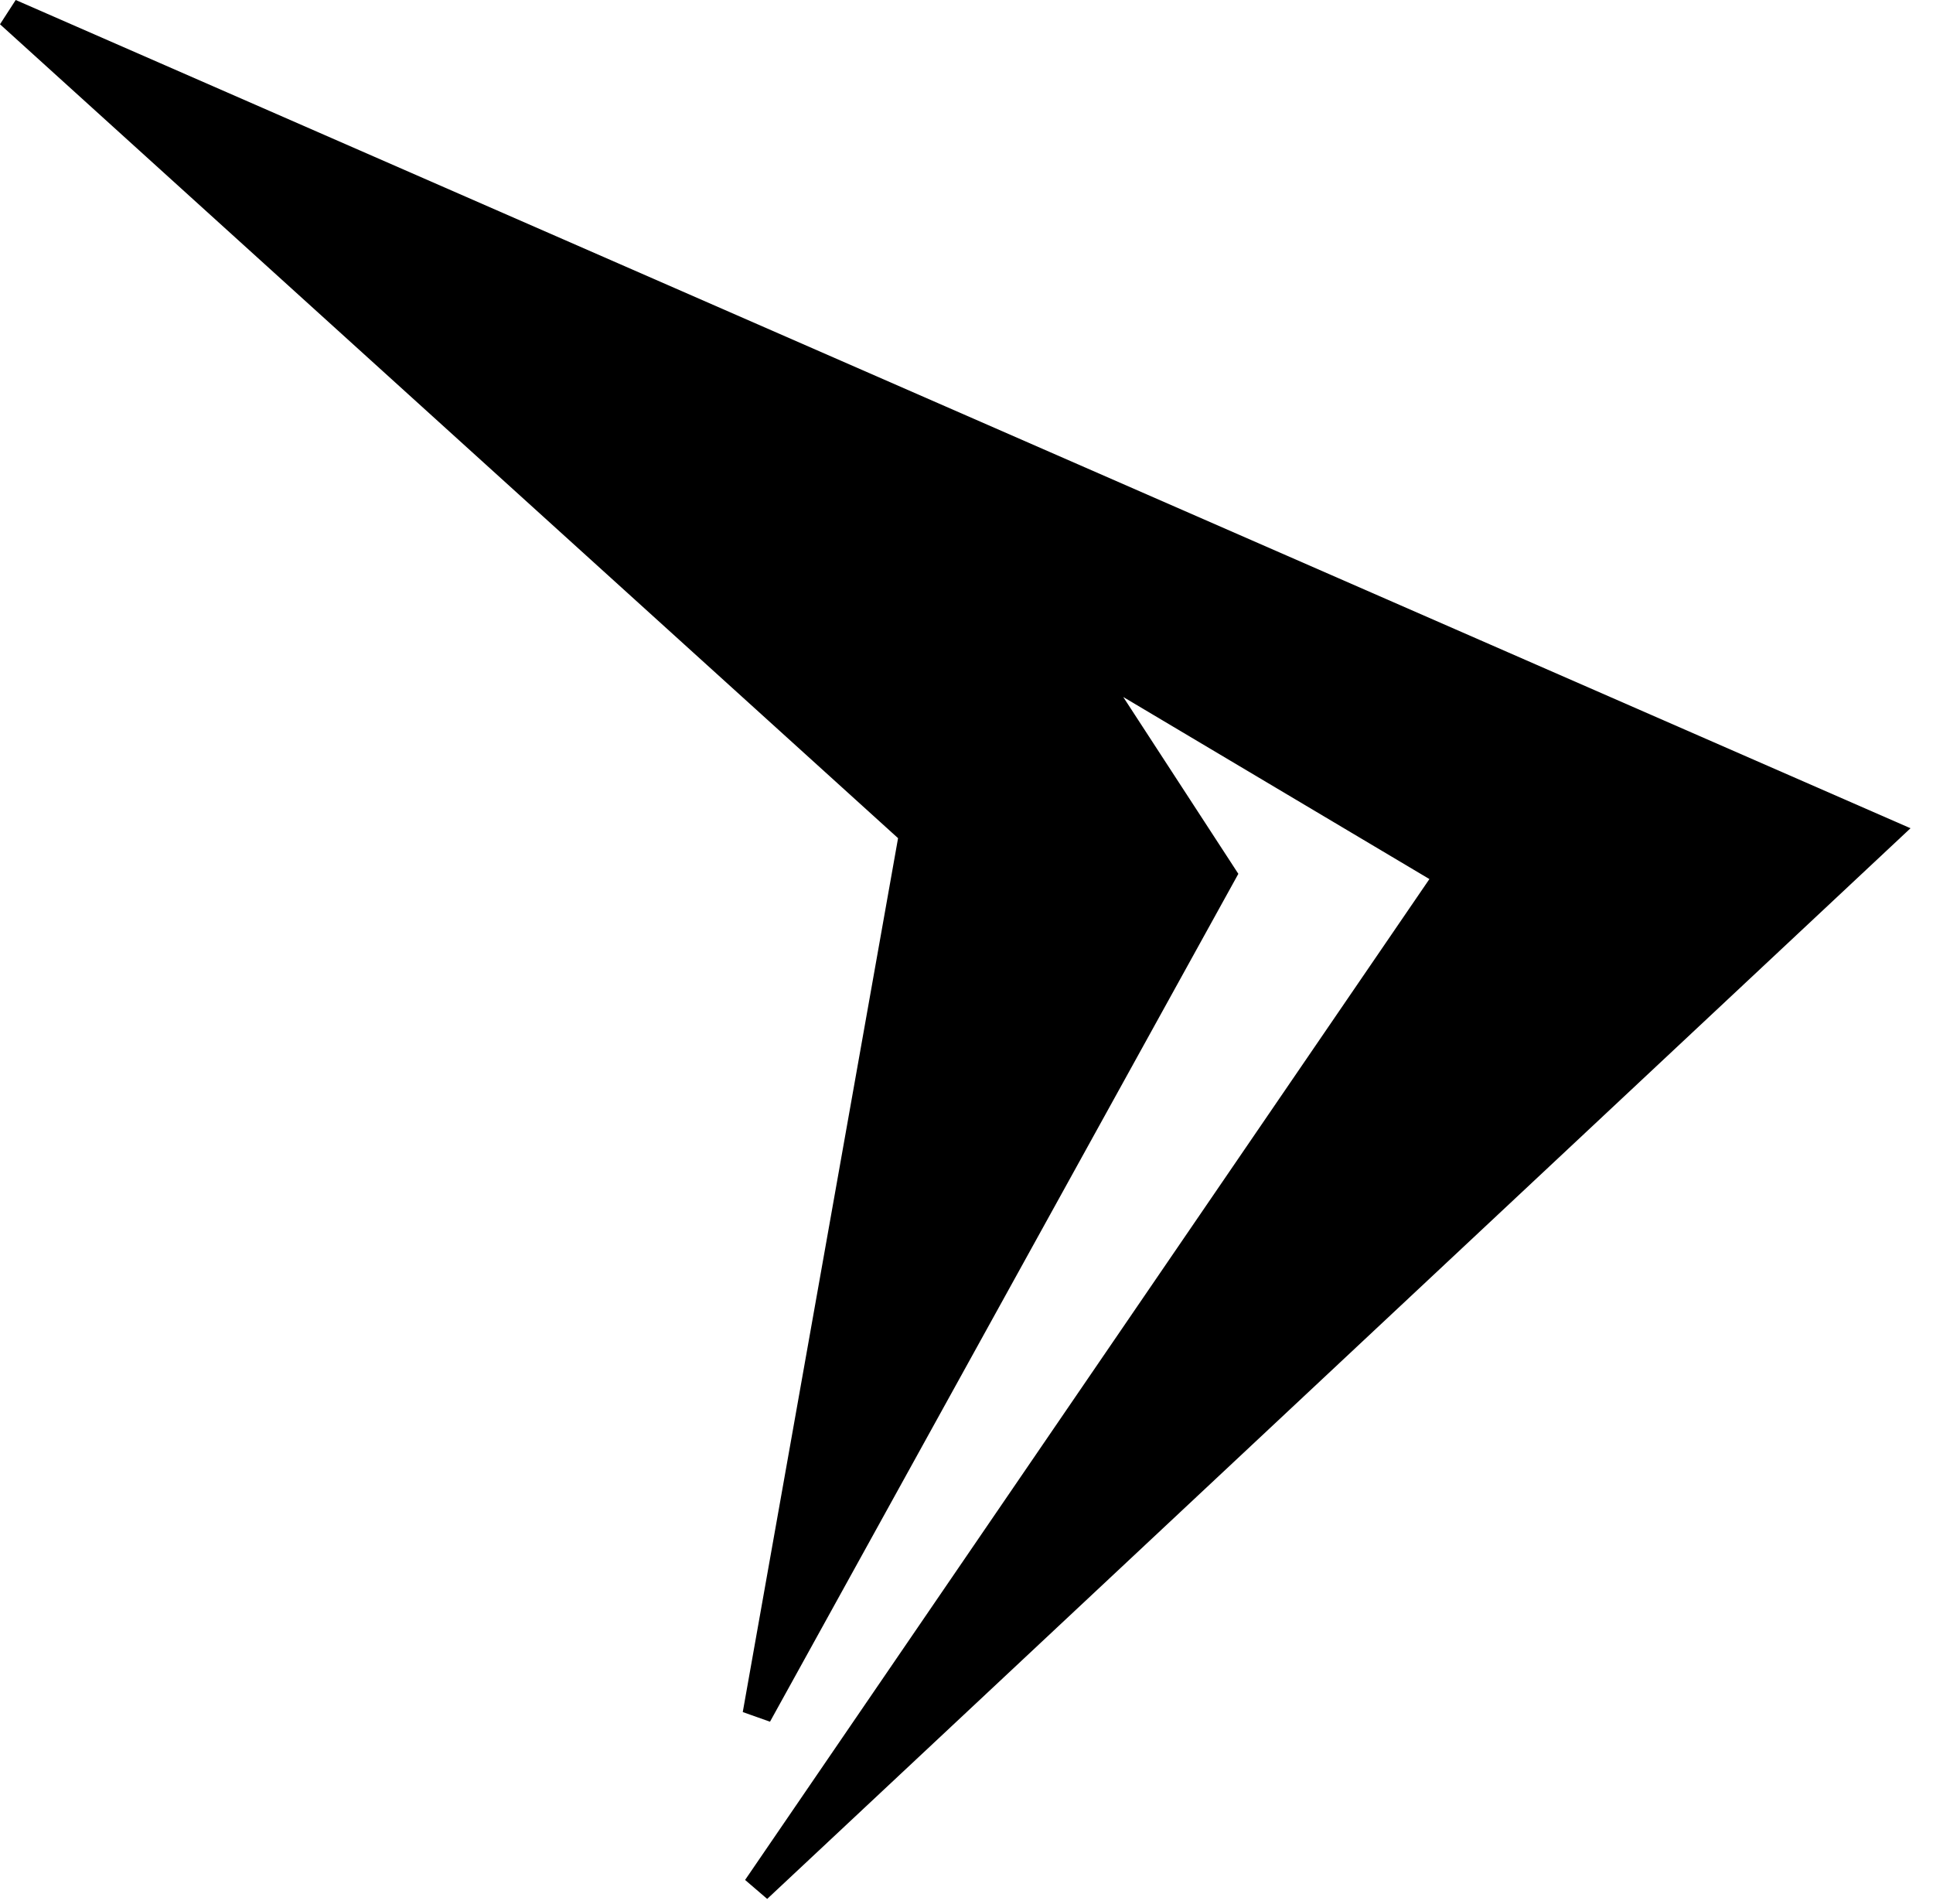 <svg width="66" height="65" viewBox="0 0 66 65" fill="none" xmlns="http://www.w3.org/2000/svg">
<path d="M25.853 58.532L41.699 29.851L36.76 22.265L49.519 29.851L25.853 64.458L64.336 28.428L0.336 0.458L31.204 28.428L25.853 58.532Z" fill="black" stroke="black"/>
</svg>
